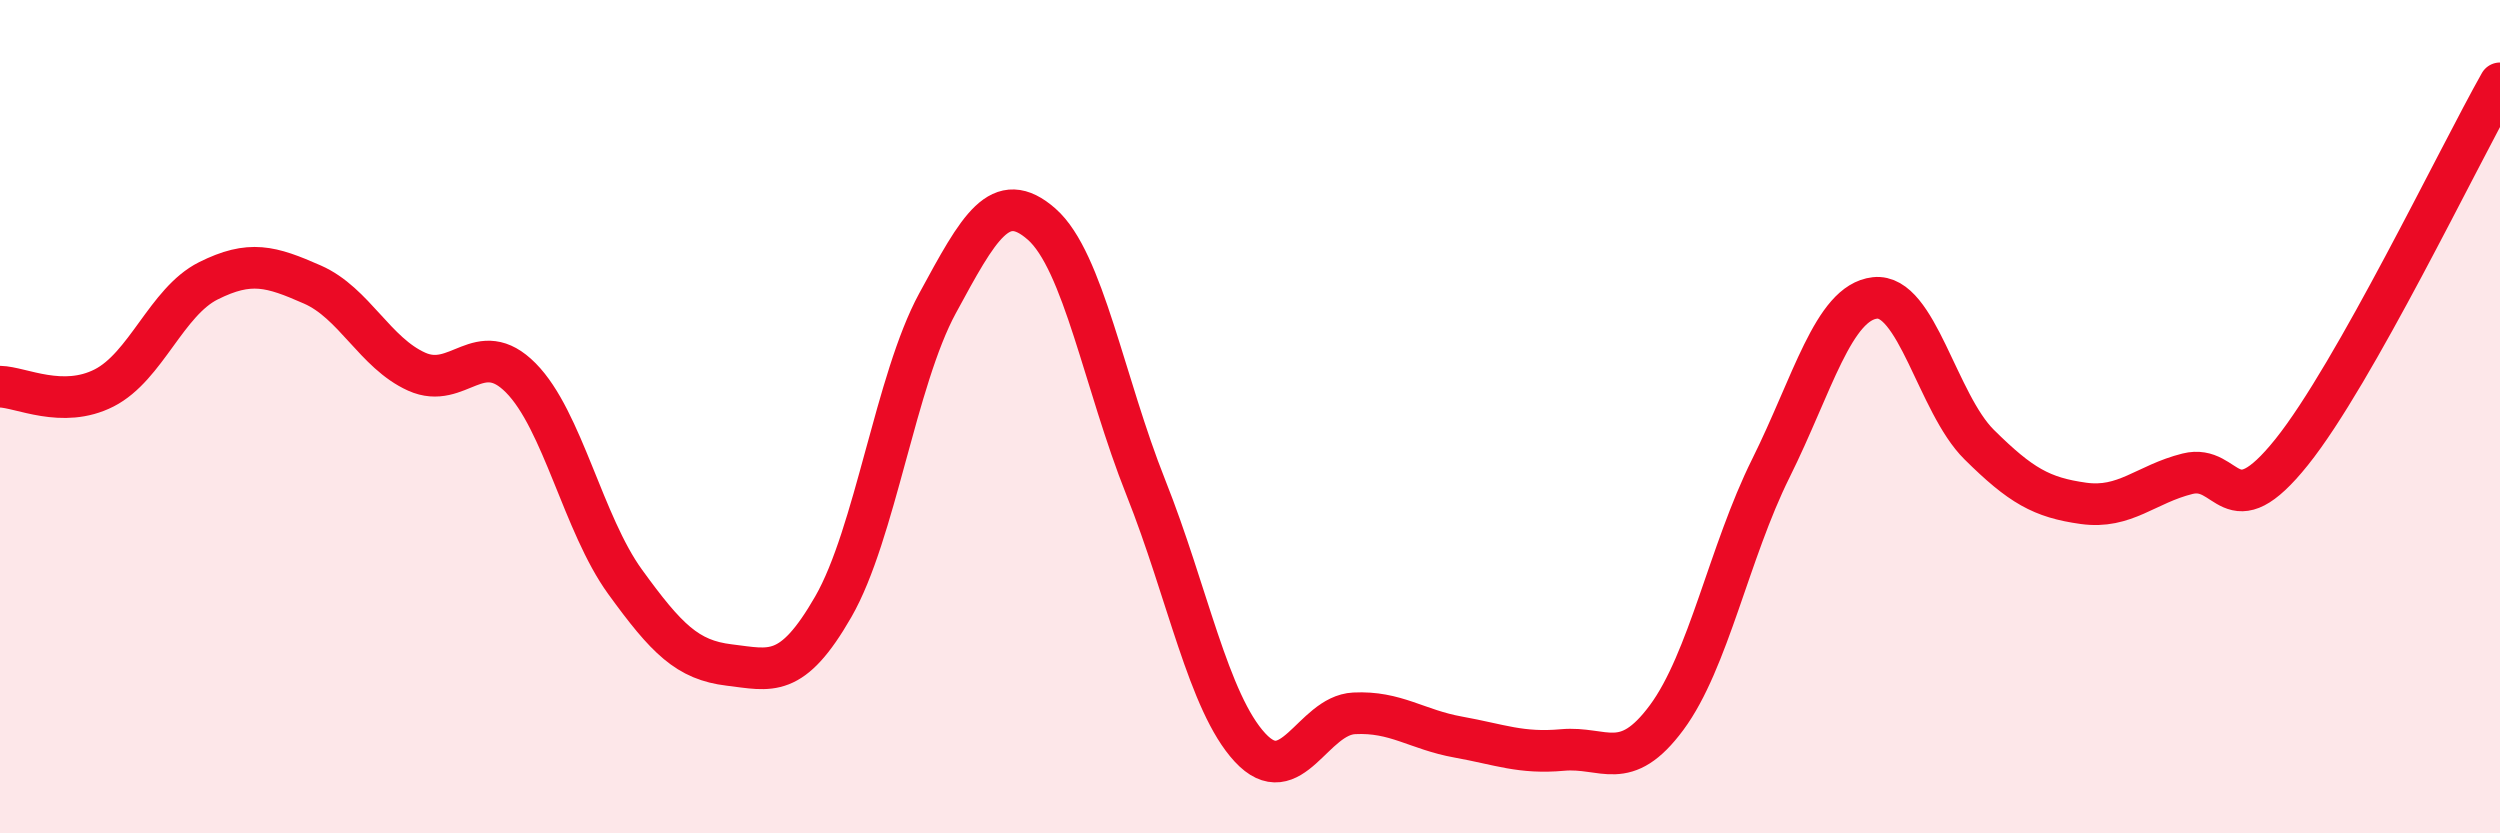 
    <svg width="60" height="20" viewBox="0 0 60 20" xmlns="http://www.w3.org/2000/svg">
      <path
        d="M 0,9.28 C 0.5,9.29 1.5,9.82 2.5,9.31 C 3.5,8.8 4,7.24 5,6.74 C 6,6.24 6.5,6.39 7.5,6.83 C 8.5,7.27 9,8.47 10,8.92 C 11,9.37 11.5,8.06 12.5,9.07 C 13.5,10.08 14,12.58 15,13.96 C 16,15.34 16.5,15.84 17.5,15.96 C 18.5,16.08 19,16.3 20,14.56 C 21,12.82 21.5,9.12 22.5,7.28 C 23.5,5.44 24,4.5 25,5.38 C 26,6.26 26.5,9.19 27.5,11.7 C 28.5,14.21 29,16.86 30,17.94 C 31,19.02 31.5,17.17 32.5,17.12 C 33.5,17.07 34,17.51 35,17.69 C 36,17.87 36.5,18.09 37.5,18 C 38.5,17.91 39,18.57 40,17.22 C 41,15.87 41.5,13.25 42.5,11.24 C 43.5,9.23 44,7.26 45,7.15 C 46,7.04 46.5,9.68 47.5,10.67 C 48.5,11.66 49,11.94 50,12.08 C 51,12.22 51.5,11.62 52.5,11.37 C 53.5,11.12 53.5,12.72 55,10.85 C 56.5,8.98 59,3.77 60,2L60 20L0 20Z"
        fill="#EB0A25"
        opacity="0.1"
        stroke-linecap="round"
        stroke-linejoin="round"
      />
      <path
        d="M 0,9.28 C 0.5,9.29 1.5,9.82 2.5,9.31 C 3.5,8.8 4,7.24 5,6.74 C 6,6.24 6.5,6.39 7.5,6.83 C 8.5,7.27 9,8.47 10,8.92 C 11,9.37 11.5,8.06 12.5,9.07 C 13.5,10.08 14,12.58 15,13.96 C 16,15.34 16.5,15.84 17.5,15.96 C 18.5,16.08 19,16.3 20,14.56 C 21,12.82 21.5,9.12 22.5,7.28 C 23.5,5.44 24,4.5 25,5.38 C 26,6.26 26.5,9.19 27.5,11.7 C 28.5,14.21 29,16.86 30,17.94 C 31,19.02 31.5,17.17 32.5,17.12 C 33.5,17.07 34,17.51 35,17.69 C 36,17.87 36.5,18.09 37.5,18 C 38.5,17.91 39,18.57 40,17.22 C 41,15.87 41.5,13.25 42.5,11.24 C 43.5,9.23 44,7.26 45,7.15 C 46,7.04 46.5,9.68 47.5,10.67 C 48.5,11.66 49,11.94 50,12.08 C 51,12.22 51.5,11.62 52.5,11.37 C 53.5,11.12 53.5,12.72 55,10.85 C 56.5,8.98 59,3.77 60,2"
        stroke="#EB0A25"
        stroke-width="1"
        fill="none"
        stroke-linecap="round"
        stroke-linejoin="round"
      />
    </svg>
  